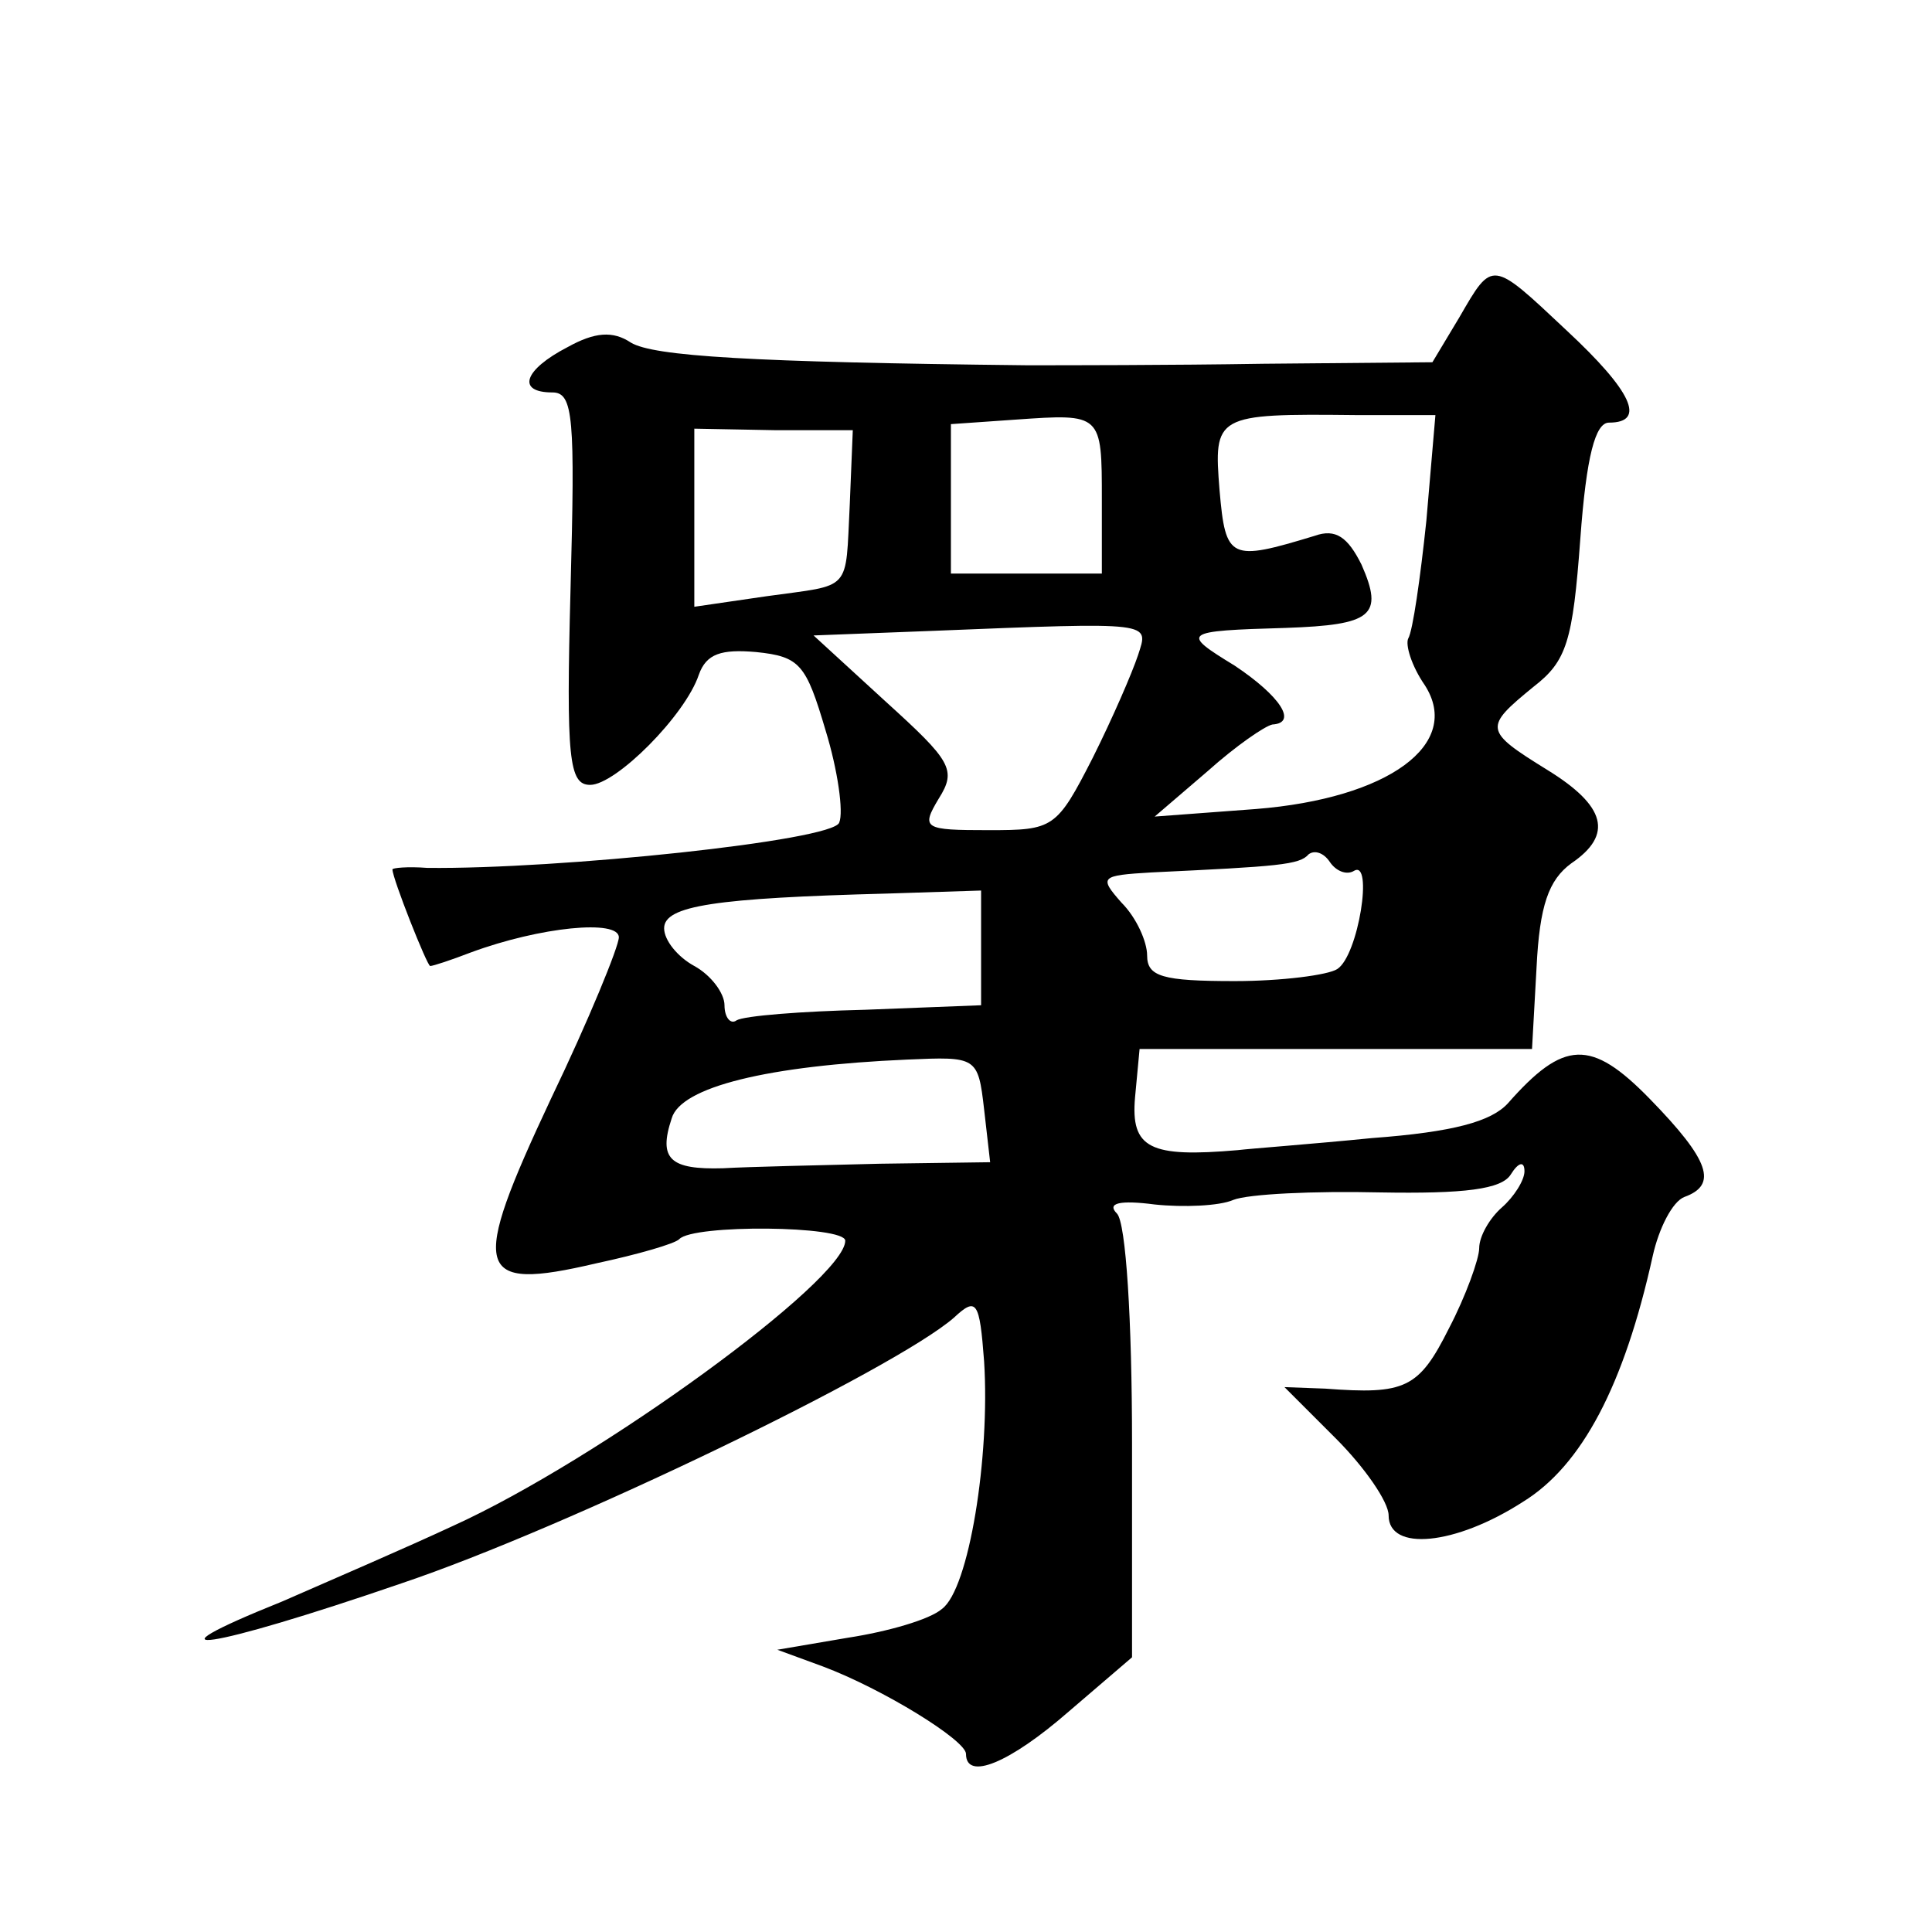 <?xml version="1.0" standalone="no"?>
<!DOCTYPE svg PUBLIC "-//W3C//DTD SVG 20010904//EN"
 "http://www.w3.org/TR/2001/REC-SVG-20010904/DTD/svg10.dtd">
<svg version="1.0" xmlns="http://www.w3.org/2000/svg"
 width="128pt" height="128pt" viewBox="0 0 128 128"
 preserveAspectRatio="xMidYMid meet">
<g transform="translate(0,128) scale(0.1,-0.1)"
fill="#0" stroke="none">
<path d="M967 1070 l-18 -30 -112 -1 c-62 -1 -132 -1 -157 -1 -183 2 -247 6 -262
15 -12 8 -24 7 -42 -3 -29 -15 -34 -30 -10 -30 14 0 15 -17 12 -130 -3 -113 -1
-130 13 -130 17 0 63 46 72 73 5 14 15 17 38 15 29 -3 33 -8 46 -52 8 -26 12 -54
9 -61 -4 -12 -186 -31 -273 -30 -13 1 -23 0 -23 -1 0 -6 23 -64 25 -64 2 0 14 4
27 9 46 17 98 22 98 10 0 -6 -20 -55 -45 -107 -54 -115 -51 -128 30 -109 28 6 52
13 55 16 9 10 110 9 110 -1 0 -26 -163 -145 -260 -189 -30 -14 -81 -36 -113 -50
-97 -39 -49 -32 79 12 110 37 327 142 366 176 15 14 17 11 20 -29 4 -63 -10 -151
-28 -164 -8 -7 -36 -15 -62 -19 l-47 -8 30 -11 c40 -15 95 -49 95 -58 0 -18 29
-6 68 28 l42 36 0 142 c0 81 -4 146 -10 152 -7 7 2 9 25 6 19 -2 43 -1 52 3 10
4 54 6 97 5 56 -1 81 2 87 12 5 8 9 9 9 2 0 -6 -7 -17 -15 -24 -8 -7 -15 -19 -15
-27 0 -7 -9 -32 -20 -53 -20 -40 -29 -44 -82 -40 l-27 1 34 -34 c19 -19 35 -42
35 -51 0 -24 44 -20 89 9 39 24 67 77 86 163 4 18 13 36 21 39 22 8 17 24 -23 65
-39 40 -57 39 -94 -3 -11 -12 -36 -19 -90 -23 -40 -4 -81 -7 -89 -8 -58 -5 -71
1 -68 35 l3 32 130 0 130 0 3 54 c2 41 8 58 23 69 28 19 23 38 -16 62 -42 26 -42
28 -9 55 22 17 26 30 31 98 4 55 10 77 19 77 25 0 15 21 -28 61 -50 47 -49 47 -71
9z m-237 -121 l0 -49 -50 0 -50 0 0 49 0 50 43 3 c57 4 57 4 57 -53z m215 -14 c-4
-38 -9 -73 -12 -78 -2 -4 2 -18 11 -31 25 -39 -24 -75 -112 -82 l-67 -5 35 30 c19
17 38 30 43 31 17 1 5 19 -25 39 -36 22 -35 23 34 25 57 2 65 8 50 42 -9 18 -17
24 -31 19 -56 -17 -59 -16 -63 30 -4 50 -3 51 90 50 l53 0 -6 -70z m-382 11 c-3
-59 2 -53 -55 -61 l-48 -7 0 59 0 59 53 -1 52 0 -2 -49z m191 -100 c-4 -12 -17
-42 -30 -68 -24 -47 -26 -48 -69 -48 -43 0 -45 1 -33 21 12 19 8 25 -35 64 l-48
44 78 3 c149 6 144 6 137 -16z m143 -143 c13 8 3 -56 -11 -65 -6 -4 -37 -8 -68
-8 -48 0 -58 3 -58 17 0 9 -7 25 -17 35 -15 17 -14 18 20 20 84 4 98 5 104 12 4
3 10 1 14 -5 4 -6 11 -9 16 -6z m-247 -51 l0 -38 -77 -3 c-42 -1 -80 -4 -85 -7
-4 -3 -8 2 -8 10 0 8 -9 20 -20 26 -11 6 -20 17 -20 25 0 15 34 20 148 23 l62 2
0 -38z m2 -107 l4 -35 -73 -1 c-40 -1 -87 -2 -104 -3 -35 -1 -43 6 -34 33 6 21
64 35 156 39 46 2 47 2 51 -33z"/>
</g>
</svg>
